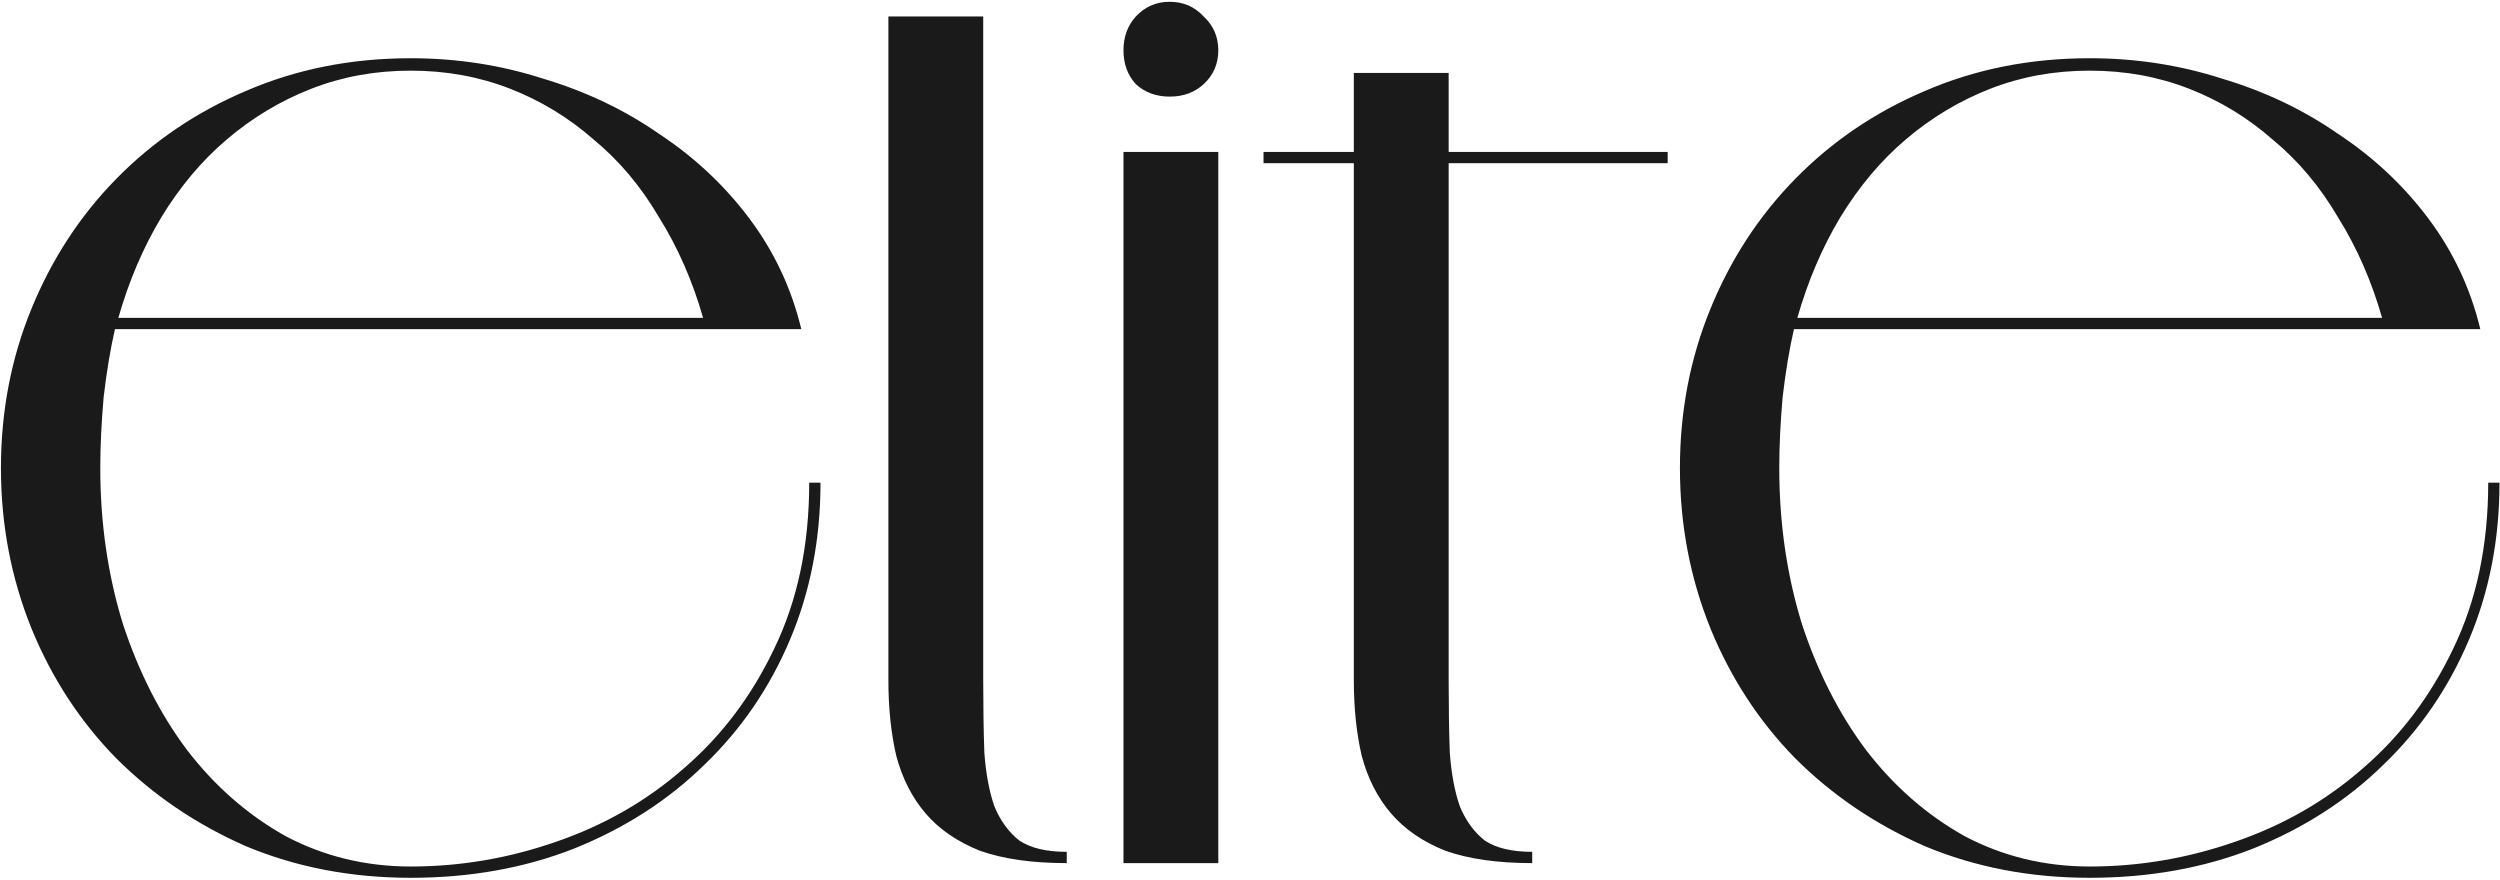 <?xml version="1.0" encoding="UTF-8"?> <svg xmlns="http://www.w3.org/2000/svg" width="1063" height="374" viewBox="0 0 1063 374" fill="none"> <path d="M48.88 139.96C46.96 148.28 45.36 157.88 44.08 168.76C43.12 179.64 42.64 189.72 42.64 199C42.64 222.36 45.84 244.44 52.24 265.24C58.96 285.72 68.08 303.64 79.6 319C91.44 334.36 105.36 346.52 121.36 355.48C137.68 364.12 155.44 368.44 174.64 368.44C195.76 368.44 216.4 364.92 236.56 357.88C257.04 350.84 275.12 340.44 290.8 326.68C306.8 312.92 319.6 295.96 329.2 275.8C339.12 255.32 344.08 231.8 344.08 205.24H348.88C348.88 229.24 344.56 251.48 335.92 271.96C327.28 292.44 315.12 310.2 299.44 325.24C284.08 340.28 265.68 352.12 244.24 360.76C223.12 369.08 199.92 373.24 174.64 373.24C149.36 373.24 126 368.76 104.56 359.8C83.44 350.52 65.04 338.04 49.36 322.36C34 306.68 22 288.28 13.36 267.16C4.72 245.72 0.4 223 0.4 199C0.4 175 4.72 152.44 13.36 131.32C22 110.2 34 91.8 49.36 76.12C65.04 60.12 83.44 47.64 104.56 38.68C126 29.4 149.36 24.76 174.64 24.76C194.16 24.76 212.88 27.64 230.8 33.4C249.04 38.84 265.52 46.68 280.24 56.92C295.28 66.84 308.08 78.84 318.64 92.92C329.2 107 336.56 122.68 340.72 139.96H48.88ZM174.64 30.04C159.6 30.04 145.52 32.6 132.4 37.72C119.28 42.84 107.28 50.04 96.4 59.32C85.84 68.28 76.56 79.32 68.56 92.44C60.88 105.24 54.8 119.48 50.32 135.16H298.96C294.48 119.48 288.24 105.24 280.24 92.44C272.56 79.32 263.28 68.28 252.4 59.32C241.84 50.04 230 42.84 216.88 37.72C203.76 32.6 189.68 30.04 174.64 30.04ZM453.584 367C438.864 367 426.544 365.24 416.624 361.72C407.024 357.88 399.344 352.6 393.584 345.88C387.824 339.16 383.664 331 381.104 321.4C378.864 311.8 377.744 301.08 377.744 289.24V7H418.064V289.24C418.064 300.76 418.224 311 418.544 319.96C419.184 328.92 420.624 336.6 422.864 343C425.424 349.08 428.944 353.88 433.424 357.4C438.224 360.6 444.944 362.2 453.584 362.2V367ZM518.02 367H477.7V64.6H518.02V367ZM477.7 21.4C477.7 15.64 479.46 10.84 482.98 7C486.82 2.84 491.62 0.76 497.38 0.76C503.14 0.76 507.94 2.84 511.78 7C515.94 10.84 518.02 15.64 518.02 21.4C518.02 27.16 515.94 31.96 511.78 35.8C507.94 39.32 503.14 41.08 497.38 41.08C491.62 41.08 486.82 39.32 482.98 35.8C479.46 31.96 477.7 27.16 477.7 21.4ZM615.97 69.4V289.24C615.97 300.76 616.13 311 616.45 319.96C617.09 328.92 618.53 336.6 620.77 343C623.33 349.08 626.85 353.88 631.33 357.4C636.13 360.6 642.85 362.2 651.49 362.2V367C636.77 367 624.45 365.24 614.53 361.72C604.93 357.88 597.25 352.6 591.49 345.88C585.73 339.16 581.57 331 579.01 321.4C576.77 311.8 575.65 301.08 575.65 289.24V69.4H537.25V64.6H575.65V31H615.97V64.6H709.09V69.4H615.97ZM762.786 139.96C760.866 148.28 759.266 157.88 757.986 168.76C757.026 179.64 756.546 189.72 756.546 199C756.546 222.36 759.746 244.44 766.146 265.24C772.866 285.72 781.986 303.64 793.506 319C805.346 334.36 819.266 346.52 835.266 355.48C851.586 364.12 869.346 368.44 888.546 368.44C909.666 368.44 930.306 364.92 950.466 357.88C970.946 350.84 989.026 340.44 1004.71 326.68C1020.71 312.92 1033.51 295.96 1043.11 275.8C1053.03 255.32 1057.99 231.8 1057.99 205.24H1062.79C1062.79 229.24 1058.47 251.48 1049.83 271.96C1041.19 292.44 1029.03 310.2 1013.35 325.24C997.986 340.28 979.586 352.12 958.146 360.76C937.026 369.08 913.826 373.24 888.546 373.24C863.266 373.24 839.906 368.76 818.466 359.8C797.346 350.52 778.946 338.04 763.266 322.36C747.906 306.68 735.906 288.28 727.266 267.16C718.626 245.72 714.306 223 714.306 199C714.306 175 718.626 152.44 727.266 131.32C735.906 110.2 747.906 91.8 763.266 76.12C778.946 60.12 797.346 47.64 818.466 38.68C839.906 29.4 863.266 24.76 888.546 24.76C908.066 24.76 926.786 27.64 944.706 33.4C962.946 38.84 979.426 46.68 994.146 56.92C1009.19 66.84 1021.99 78.84 1032.55 92.92C1043.11 107 1050.47 122.68 1054.63 139.96H762.786ZM888.546 30.04C873.506 30.04 859.426 32.6 846.306 37.72C833.186 42.84 821.186 50.04 810.306 59.32C799.746 68.28 790.466 79.32 782.466 92.44C774.786 105.24 768.706 119.48 764.226 135.16H1012.87C1008.39 119.48 1002.15 105.24 994.146 92.44C986.466 79.32 977.186 68.28 966.306 59.32C955.746 50.04 943.906 42.84 930.786 37.72C917.666 32.6 903.586 30.04 888.546 30.04Z" fill="#1A1A1A"></path> </svg> 
